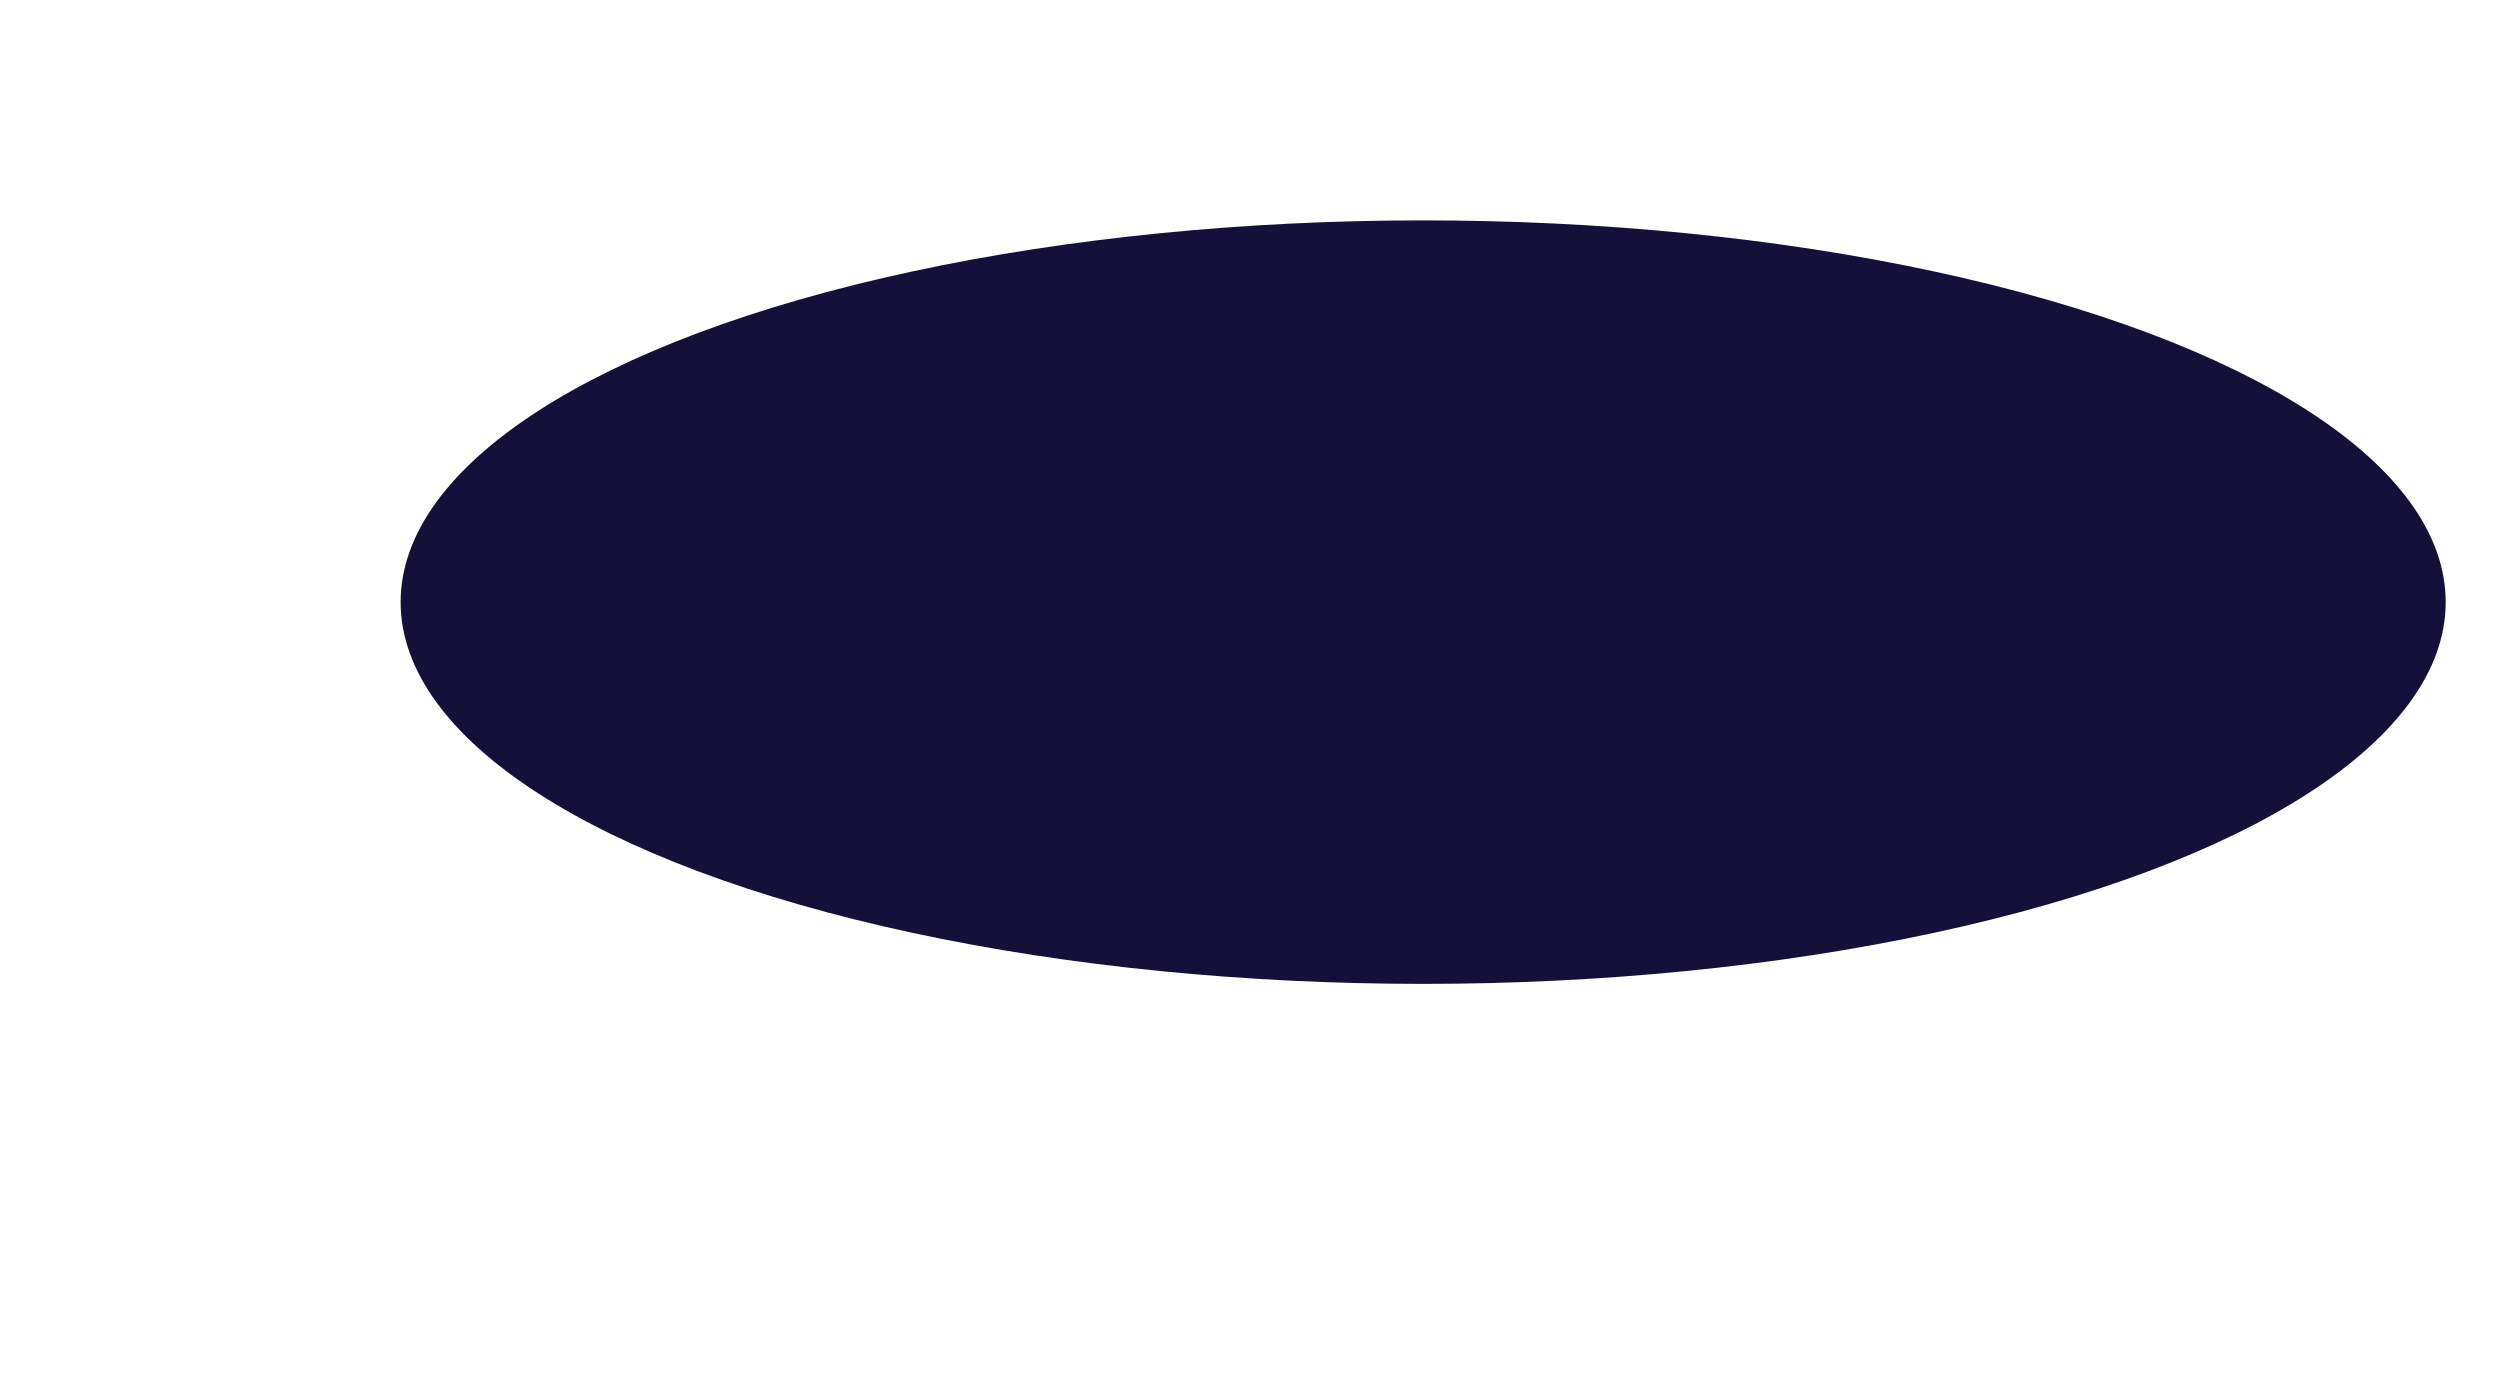 <svg width="1124" height="623" fill="none" xmlns="http://www.w3.org/2000/svg"><g filter="url(#a)"><ellipse cx="639.856" cy="270.718" rx="459.731" ry="171.638" fill="#151039"/></g><defs><filter id="a" x=".032" y="-81.012" width="1279.65" height="703.46" filterUnits="userSpaceOnUse" color-interpolation-filters="sRGB"><feFlood flood-opacity="0" result="BackgroundImageFix"/><feBlend in="SourceGraphic" in2="BackgroundImageFix" result="shape"/><feGaussianBlur result="effect1_foregroundBlur_3002_84"/></filter></defs></svg>